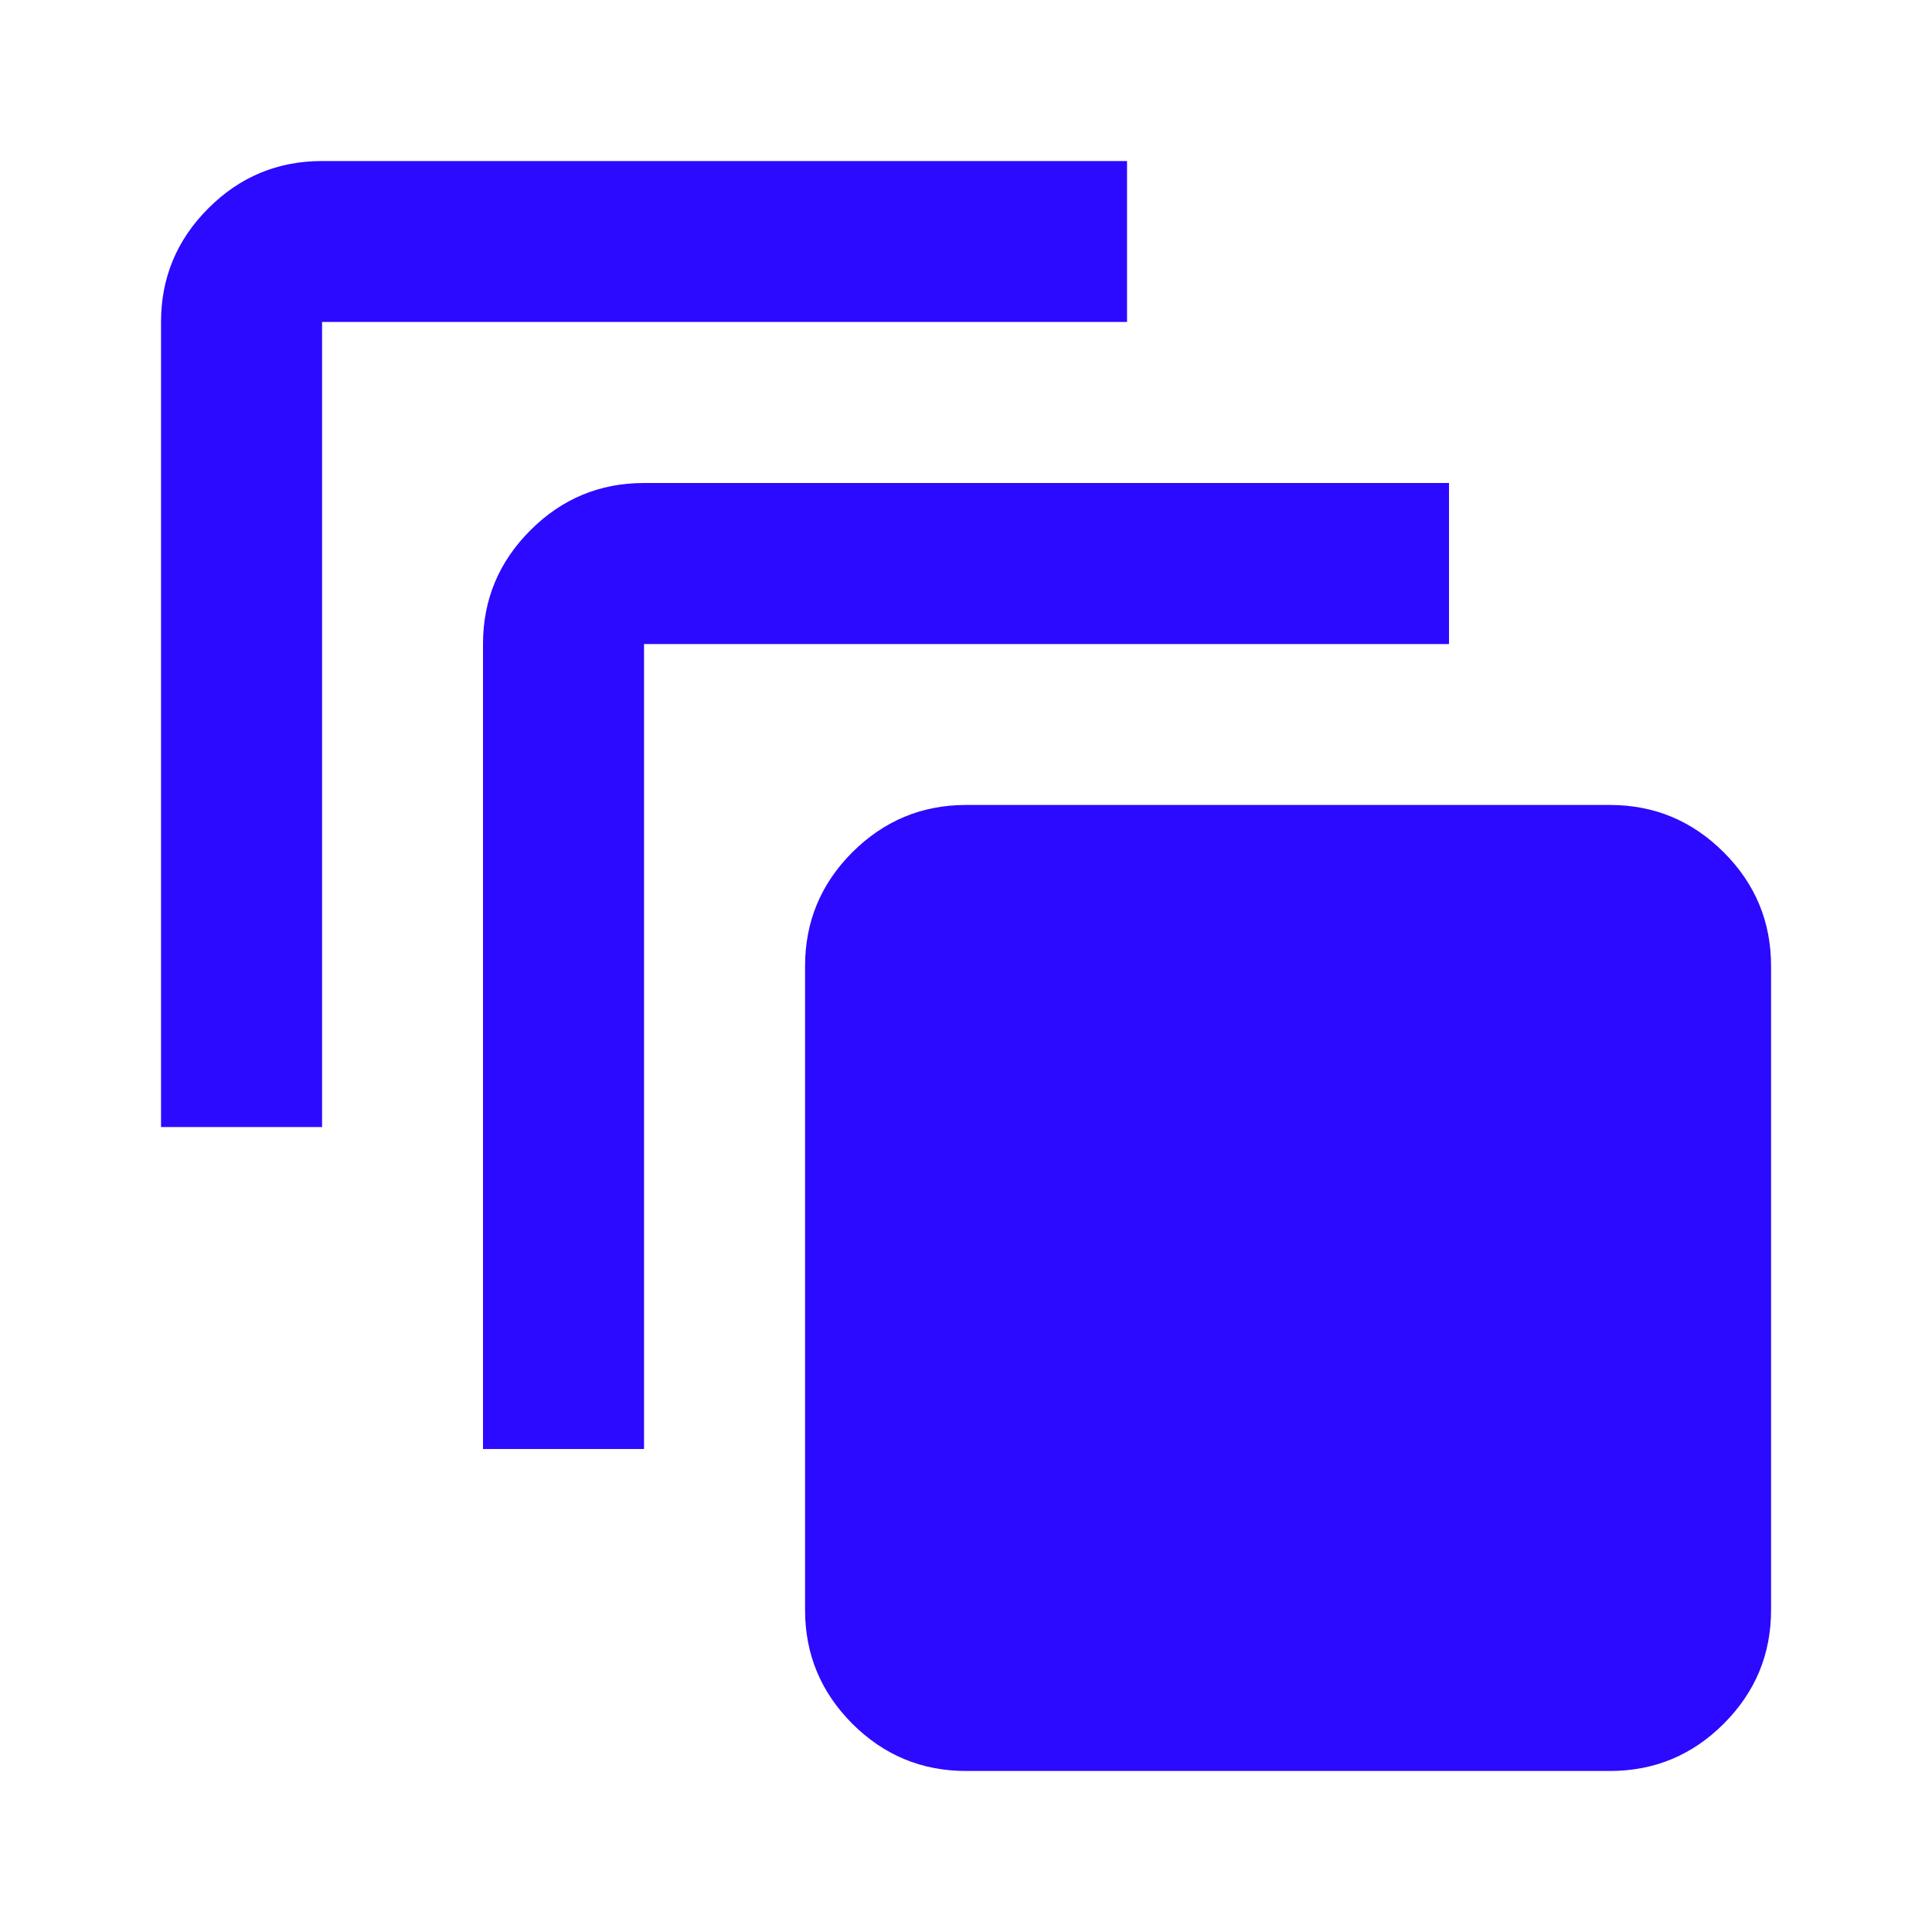 <svg width="20" height="20" viewBox="0 0 20 20" fill="none" xmlns="http://www.w3.org/2000/svg">
<path d="M10 18.333C9.542 18.333 9.15 18.17 8.823 17.844C8.497 17.517 8.334 17.125 8.334 16.667V10C8.334 9.542 8.497 9.149 8.823 8.823C9.15 8.497 9.542 8.333 10 8.333H16.667C17.125 8.333 17.518 8.497 17.844 8.823C18.171 9.149 18.334 9.542 18.334 10V16.667C18.334 17.125 18.171 17.517 17.844 17.844C17.518 18.17 17.125 18.333 16.667 18.333H10ZM5 15V6.667C5 6.208 5.164 5.816 5.49 5.49C5.816 5.163 6.209 5 6.667 5H15V6.667H6.667V15H5ZM1.667 11.667V3.333C1.667 2.875 1.83 2.483 2.157 2.156C2.483 1.83 2.875 1.667 3.334 1.667H11.667V3.333H3.334V11.667H1.667Z" fill="#2B0AFF"/>
</svg>
